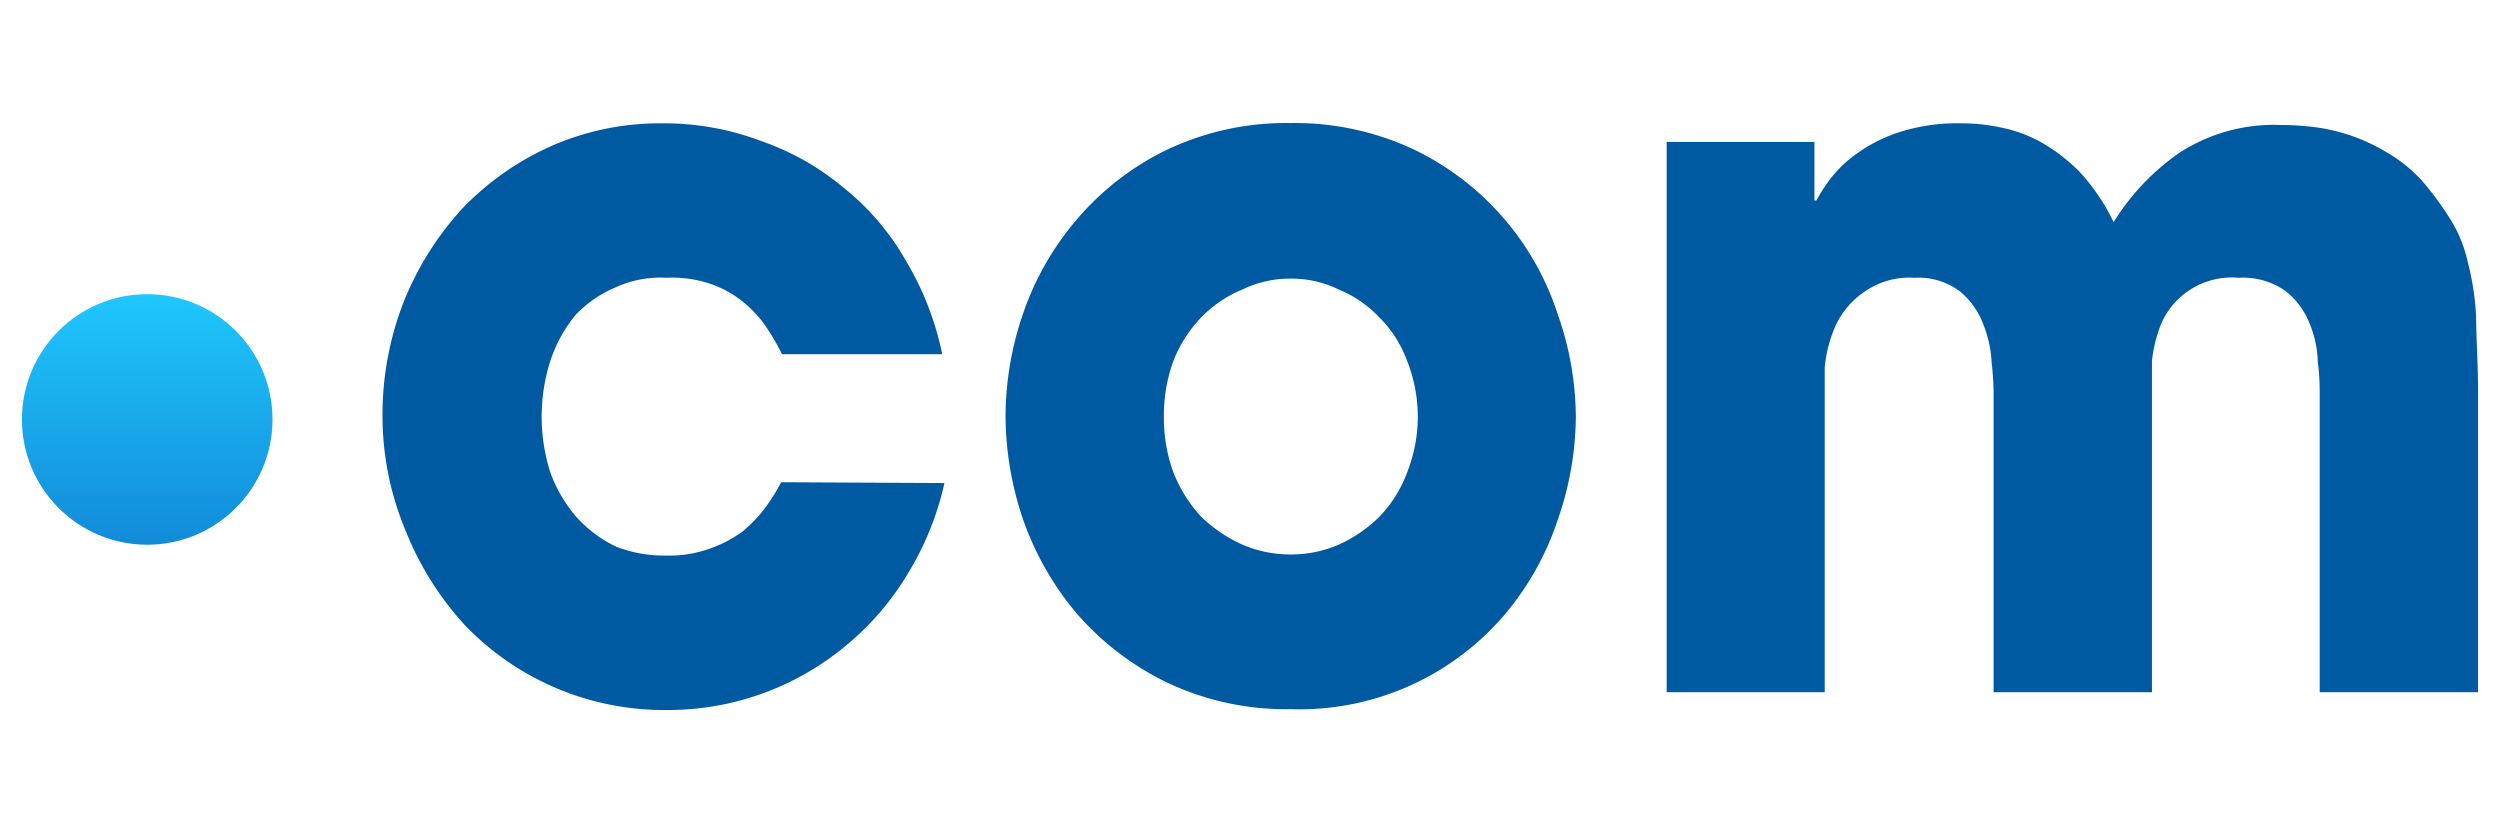 <svg id="Layer_1" data-name="Layer 1" xmlns="http://www.w3.org/2000/svg" xmlns:xlink="http://www.w3.org/1999/xlink" viewBox="0 0 90 30"><defs><style>.cls-1{fill:url(#Degradado_sin_nombre_2);}.cls-2{fill:#005aa1;}</style><linearGradient id="Degradado_sin_nombre_2" x1="-3932.2" y1="-885.19" x2="-3932.2" y2="-876.29" gradientTransform="matrix(1, 0, 0, -1, 3937.5, -865.7)" gradientUnits="userSpaceOnUse"><stop offset="0" stop-color="#128cd9"/><stop offset="1" stop-color="#1fc7fd"/></linearGradient></defs><circle id="path21" class="cls-1" cx="5.3" cy="15.1" r="4.51"/><g id="text25"><path id="path12" class="cls-2" d="M34,17.39a10.65,10.65,0,0,1-1.27,3.18,10,10,0,0,1-2.19,2.6A10,10,0,0,1,24,25.56a9.94,9.94,0,0,1-7.27-3.06,11.12,11.12,0,0,1-2.13-3.4A10.71,10.71,0,0,1,13.77,15a11.18,11.18,0,0,1,.75-4.1A11.06,11.06,0,0,1,16.65,7.5a10.18,10.18,0,0,1,3.19-2.24,9.73,9.73,0,0,1,4-.82,9.87,9.87,0,0,1,3.57.64,9.46,9.46,0,0,1,3,1.71A9.12,9.12,0,0,1,32.62,9.4a10.72,10.72,0,0,1,1.3,3.35H28.15a8,8,0,0,0-.58-1,4.11,4.11,0,0,0-.83-.89,3.79,3.79,0,0,0-1.16-.64A4.27,4.27,0,0,0,24,10a3.88,3.88,0,0,0-1.85.35,4.22,4.22,0,0,0-1.44,1A5.13,5.13,0,0,0,19.81,13a6.61,6.61,0,0,0,0,4,5.14,5.14,0,0,0,.93,1.6,4.62,4.62,0,0,0,1.44,1.08A4.77,4.77,0,0,0,24,20a4.27,4.27,0,0,0,1.55-.25,4.51,4.51,0,0,0,1.16-.6,4.79,4.79,0,0,0,.83-.86,6.75,6.75,0,0,0,.58-.93Z"/><path id="path14" class="cls-2" d="M41.9,15a5.72,5.72,0,0,0,.34,2,5.11,5.11,0,0,0,1,1.6,5.23,5.23,0,0,0,1.47,1,4.35,4.35,0,0,0,1.75.36,4.28,4.28,0,0,0,1.75-.36,5,5,0,0,0,1.45-1,4.59,4.59,0,0,0,1-1.6,5.45,5.45,0,0,0,0-4,4.29,4.29,0,0,0-1-1.57,4.19,4.19,0,0,0-1.45-1,3.87,3.87,0,0,0-1.75-.4,3.94,3.94,0,0,0-1.75.4,4.36,4.36,0,0,0-1.47,1,4.75,4.75,0,0,0-1,1.57A5.72,5.72,0,0,0,41.9,15Zm-5.7,0a11.42,11.42,0,0,1,.62-3.68,10.34,10.34,0,0,1,1.92-3.39,9.94,9.94,0,0,1,3.19-2.5,10,10,0,0,1,4.53-1,10.09,10.09,0,0,1,4.54,1,10,10,0,0,1,5.08,5.89A11.2,11.2,0,0,1,56.73,15a11.47,11.47,0,0,1-.65,3.71,10.31,10.31,0,0,1-1.89,3.39,9.71,9.71,0,0,1-7.73,3.43,10,10,0,0,1-4.53-1,10.14,10.14,0,0,1-3.19-2.47,10.77,10.77,0,0,1-1.92-3.39A11.69,11.69,0,0,1,36.2,15Z"/><path id="path16" class="cls-2" d="M60,5.11h5.32V7.22h.07a5.61,5.61,0,0,1,.51-.79,4.42,4.42,0,0,1,.93-.89,5.55,5.55,0,0,1,1.54-.78,6.86,6.86,0,0,1,2.27-.32,6.57,6.57,0,0,1,1.34.14,5,5,0,0,1,1.48.53,6.44,6.44,0,0,1,1.4,1.07A7.34,7.34,0,0,1,76.09,8a8.41,8.41,0,0,1,2.37-2.5,6.26,6.26,0,0,1,3.68-1,9.36,9.36,0,0,1,1.13.07,6.61,6.61,0,0,1,2.61.89,5.32,5.32,0,0,1,1.27,1,10.68,10.68,0,0,1,1.06,1.43,4.83,4.83,0,0,1,.62,1.5,9.89,9.89,0,0,1,.31,2c0,.74.07,1.65.07,2.75V24.92h-5.7V14.39c0-.4,0-.85-.07-1.35a3.84,3.84,0,0,0-.31-1.43,2.74,2.74,0,0,0-.86-1.14A2.65,2.65,0,0,0,80.59,10a2.77,2.77,0,0,0-2.78,1.64A4.93,4.93,0,0,0,77.47,13c0,.45,0,.82,0,1.11V24.92h-5.7V14.14a10,10,0,0,0-.07-1.07,4.23,4.23,0,0,0-.3-1.39,2.81,2.81,0,0,0-.83-1.18,2.48,2.48,0,0,0-1.65-.5,2.81,2.81,0,0,0-1.85.54,2.94,2.94,0,0,0-1,1.21,4.83,4.83,0,0,0-.38,1.47q0,.75,0,1.17V24.92H60Z"/></g></svg>